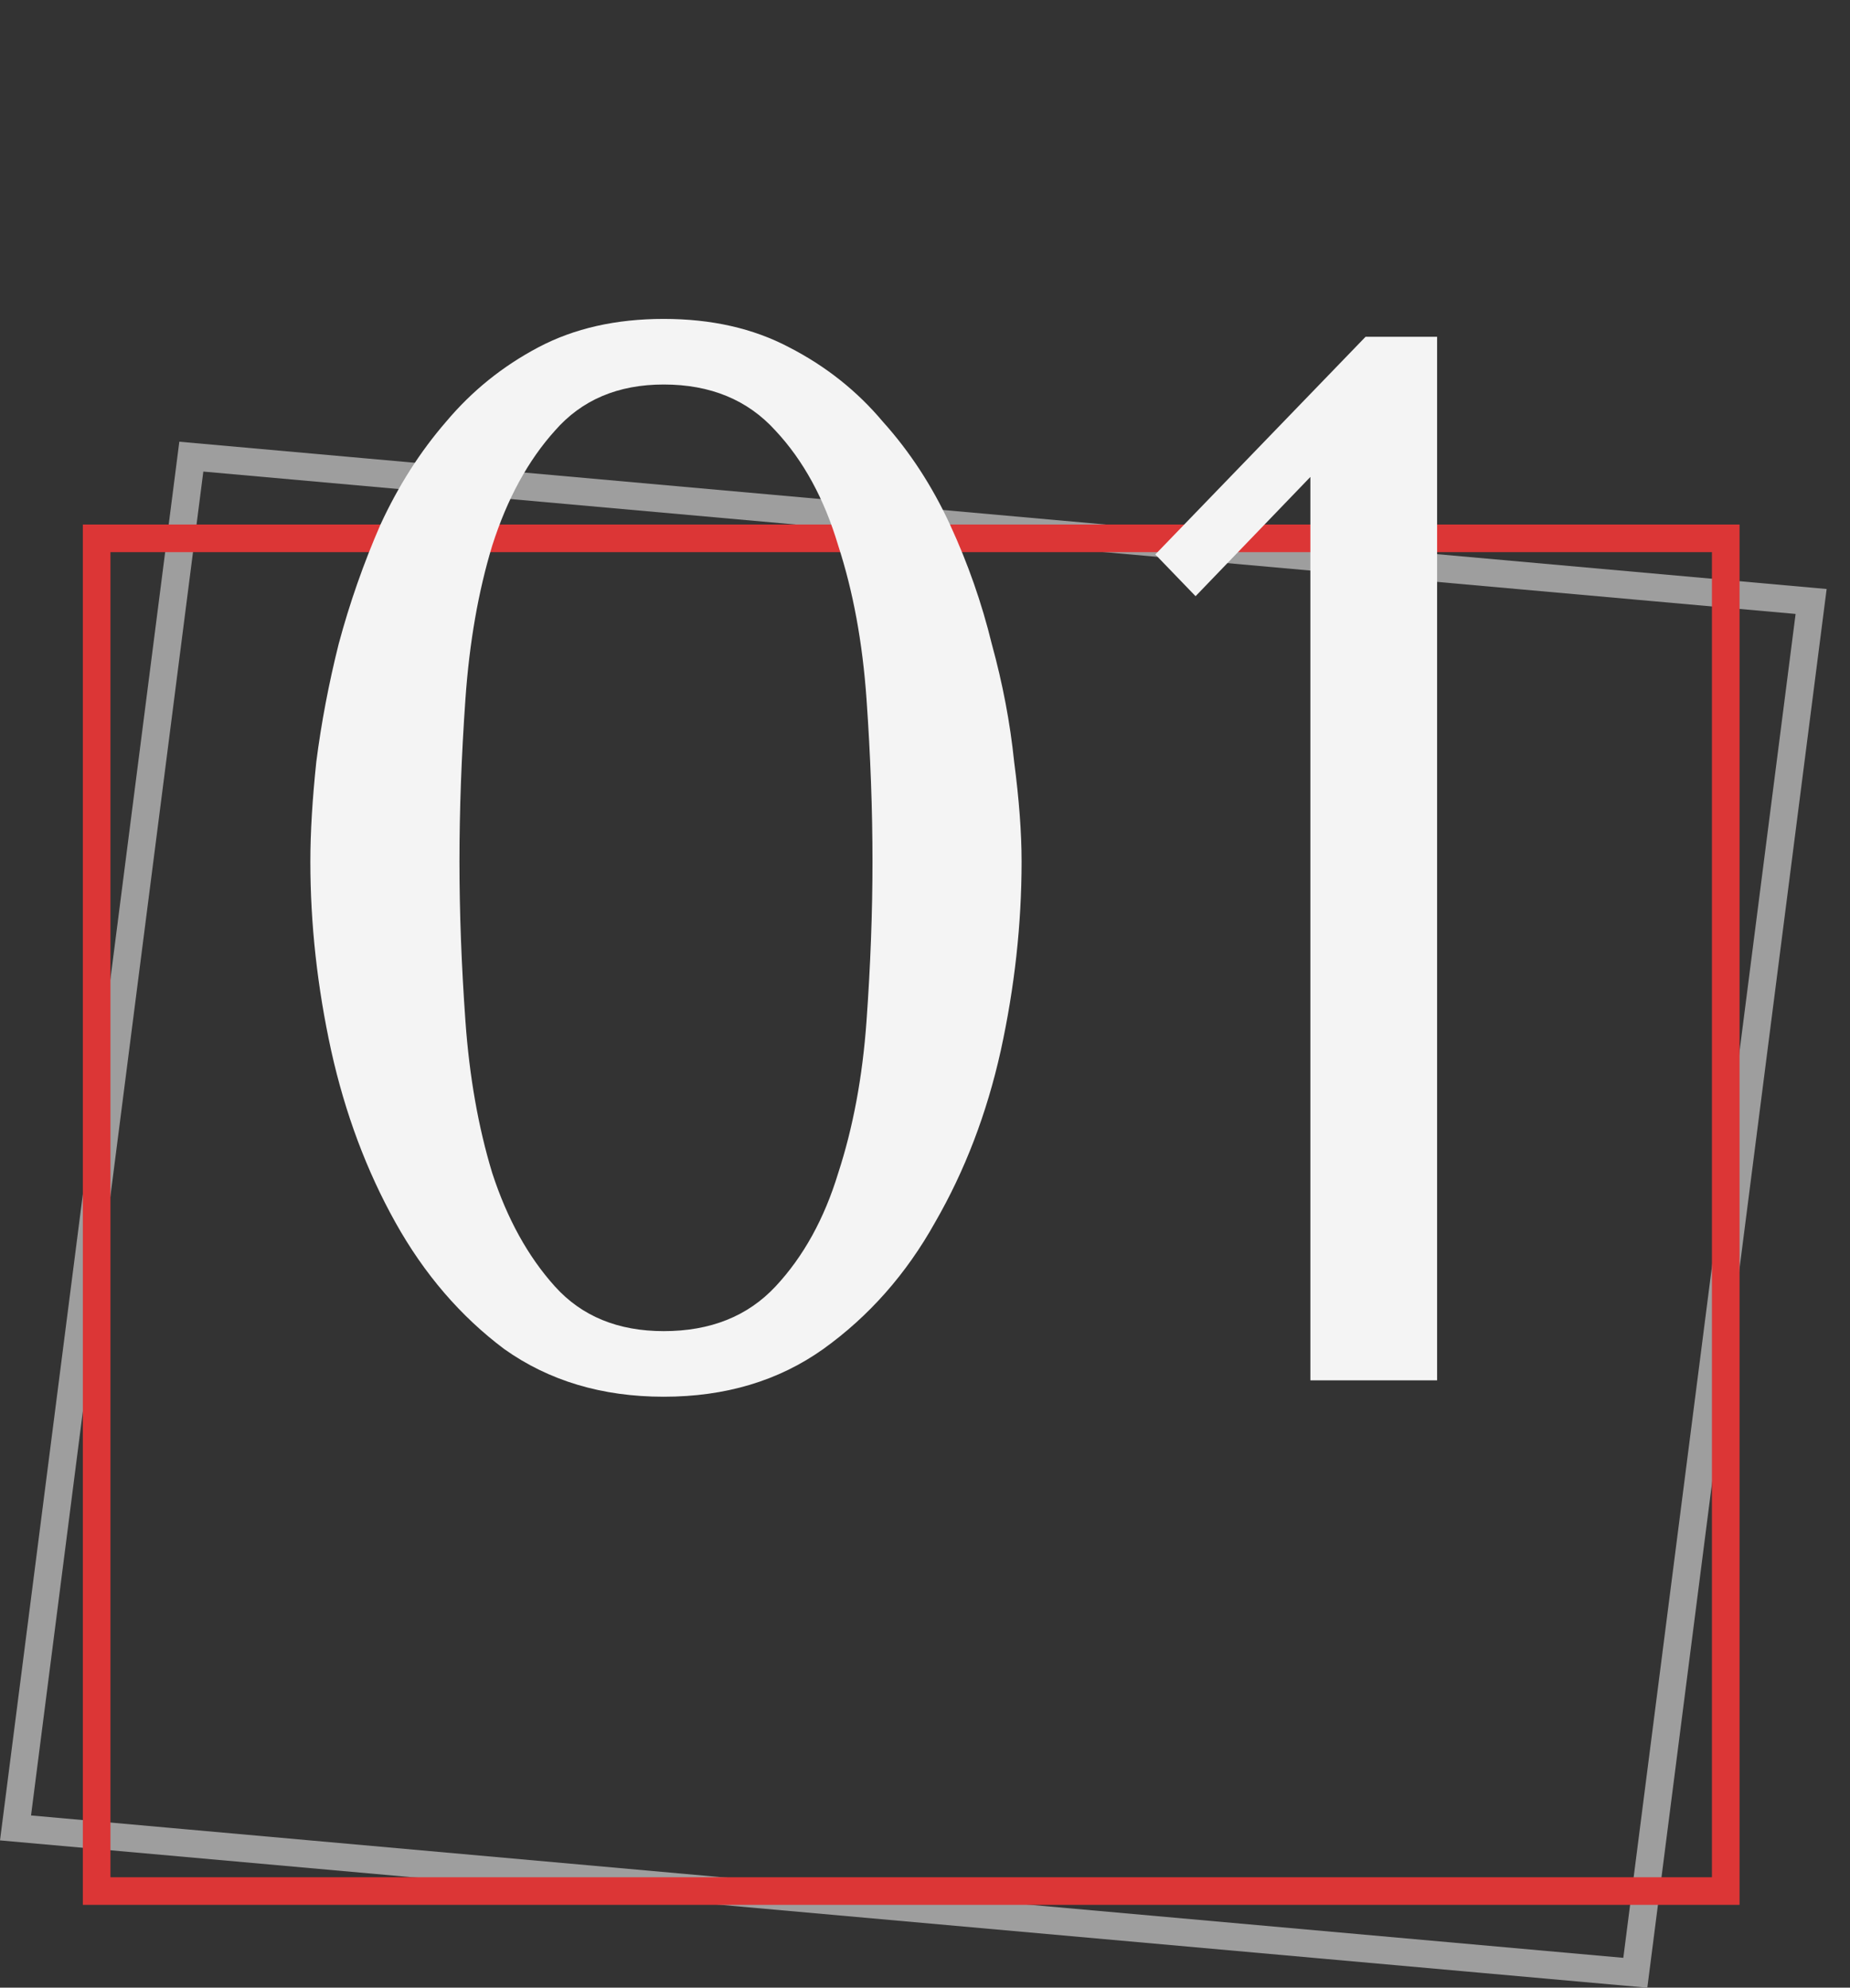<svg width="67" height="72" viewBox="0 0 67 72" fill="none" xmlns="http://www.w3.org/2000/svg">
<rect x="0" y="0" width="67" height="72" fill="#333333" stroke="none"/>
<path d="M6.929 16.541L65.592 21.787L59.225 71.46L0.562 66.213L6.929 16.541Z" stroke="#9E9E9E"/>
<path d="M3.5 19.5H62.5V68.5H3.5V19.5Z" stroke="#DC3636"/>
<path d="M11.24 31.208C11.24 30.164 11.312 28.958 11.456 27.59C11.636 26.186 11.906 24.764 12.266 23.324C12.662 21.848 13.166 20.408 13.778 19.004C14.426 17.6 15.218 16.358 16.154 15.278C17.09 14.162 18.206 13.262 19.502 12.578C20.798 11.894 22.31 11.552 24.038 11.552C25.766 11.552 27.278 11.894 28.574 12.578C29.906 13.262 31.04 14.162 31.976 15.278C32.948 16.358 33.758 17.6 34.406 19.004C35.054 20.408 35.558 21.848 35.918 23.324C36.314 24.764 36.584 26.186 36.728 27.59C36.908 28.958 36.998 30.164 36.998 31.208C36.998 33.476 36.746 35.762 36.242 38.066C35.738 40.334 34.946 42.404 33.866 44.276C32.822 46.148 31.472 47.678 29.816 48.866C28.196 50.018 26.27 50.594 24.038 50.594C21.806 50.594 19.88 50.018 18.26 48.866C16.676 47.678 15.362 46.148 14.318 44.276C13.274 42.404 12.5 40.334 11.996 38.066C11.492 35.762 11.24 33.476 11.24 31.208ZM16.64 31.208C16.64 33.044 16.712 34.97 16.856 36.986C17 39.002 17.324 40.838 17.828 42.494C18.368 44.15 19.124 45.518 20.096 46.598C21.068 47.678 22.382 48.218 24.038 48.218C25.73 48.218 27.08 47.678 28.088 46.598C29.096 45.518 29.852 44.15 30.356 42.494C30.896 40.838 31.238 39.002 31.382 36.986C31.526 34.97 31.598 33.044 31.598 31.208C31.598 29.336 31.526 27.374 31.382 25.322C31.238 23.27 30.896 21.416 30.356 19.76C29.852 18.068 29.096 16.682 28.088 15.602C27.08 14.486 25.73 13.928 24.038 13.928C22.382 13.928 21.068 14.486 20.096 15.602C19.124 16.682 18.368 18.068 17.828 19.76C17.324 21.416 17 23.27 16.856 25.322C16.712 27.374 16.64 29.336 16.64 31.208ZM52.047 50H47.457V17.276L43.299 21.596L41.841 20.084L49.455 12.2H52.047V50Z" fill="#F4F4F4"/>
</svg>
